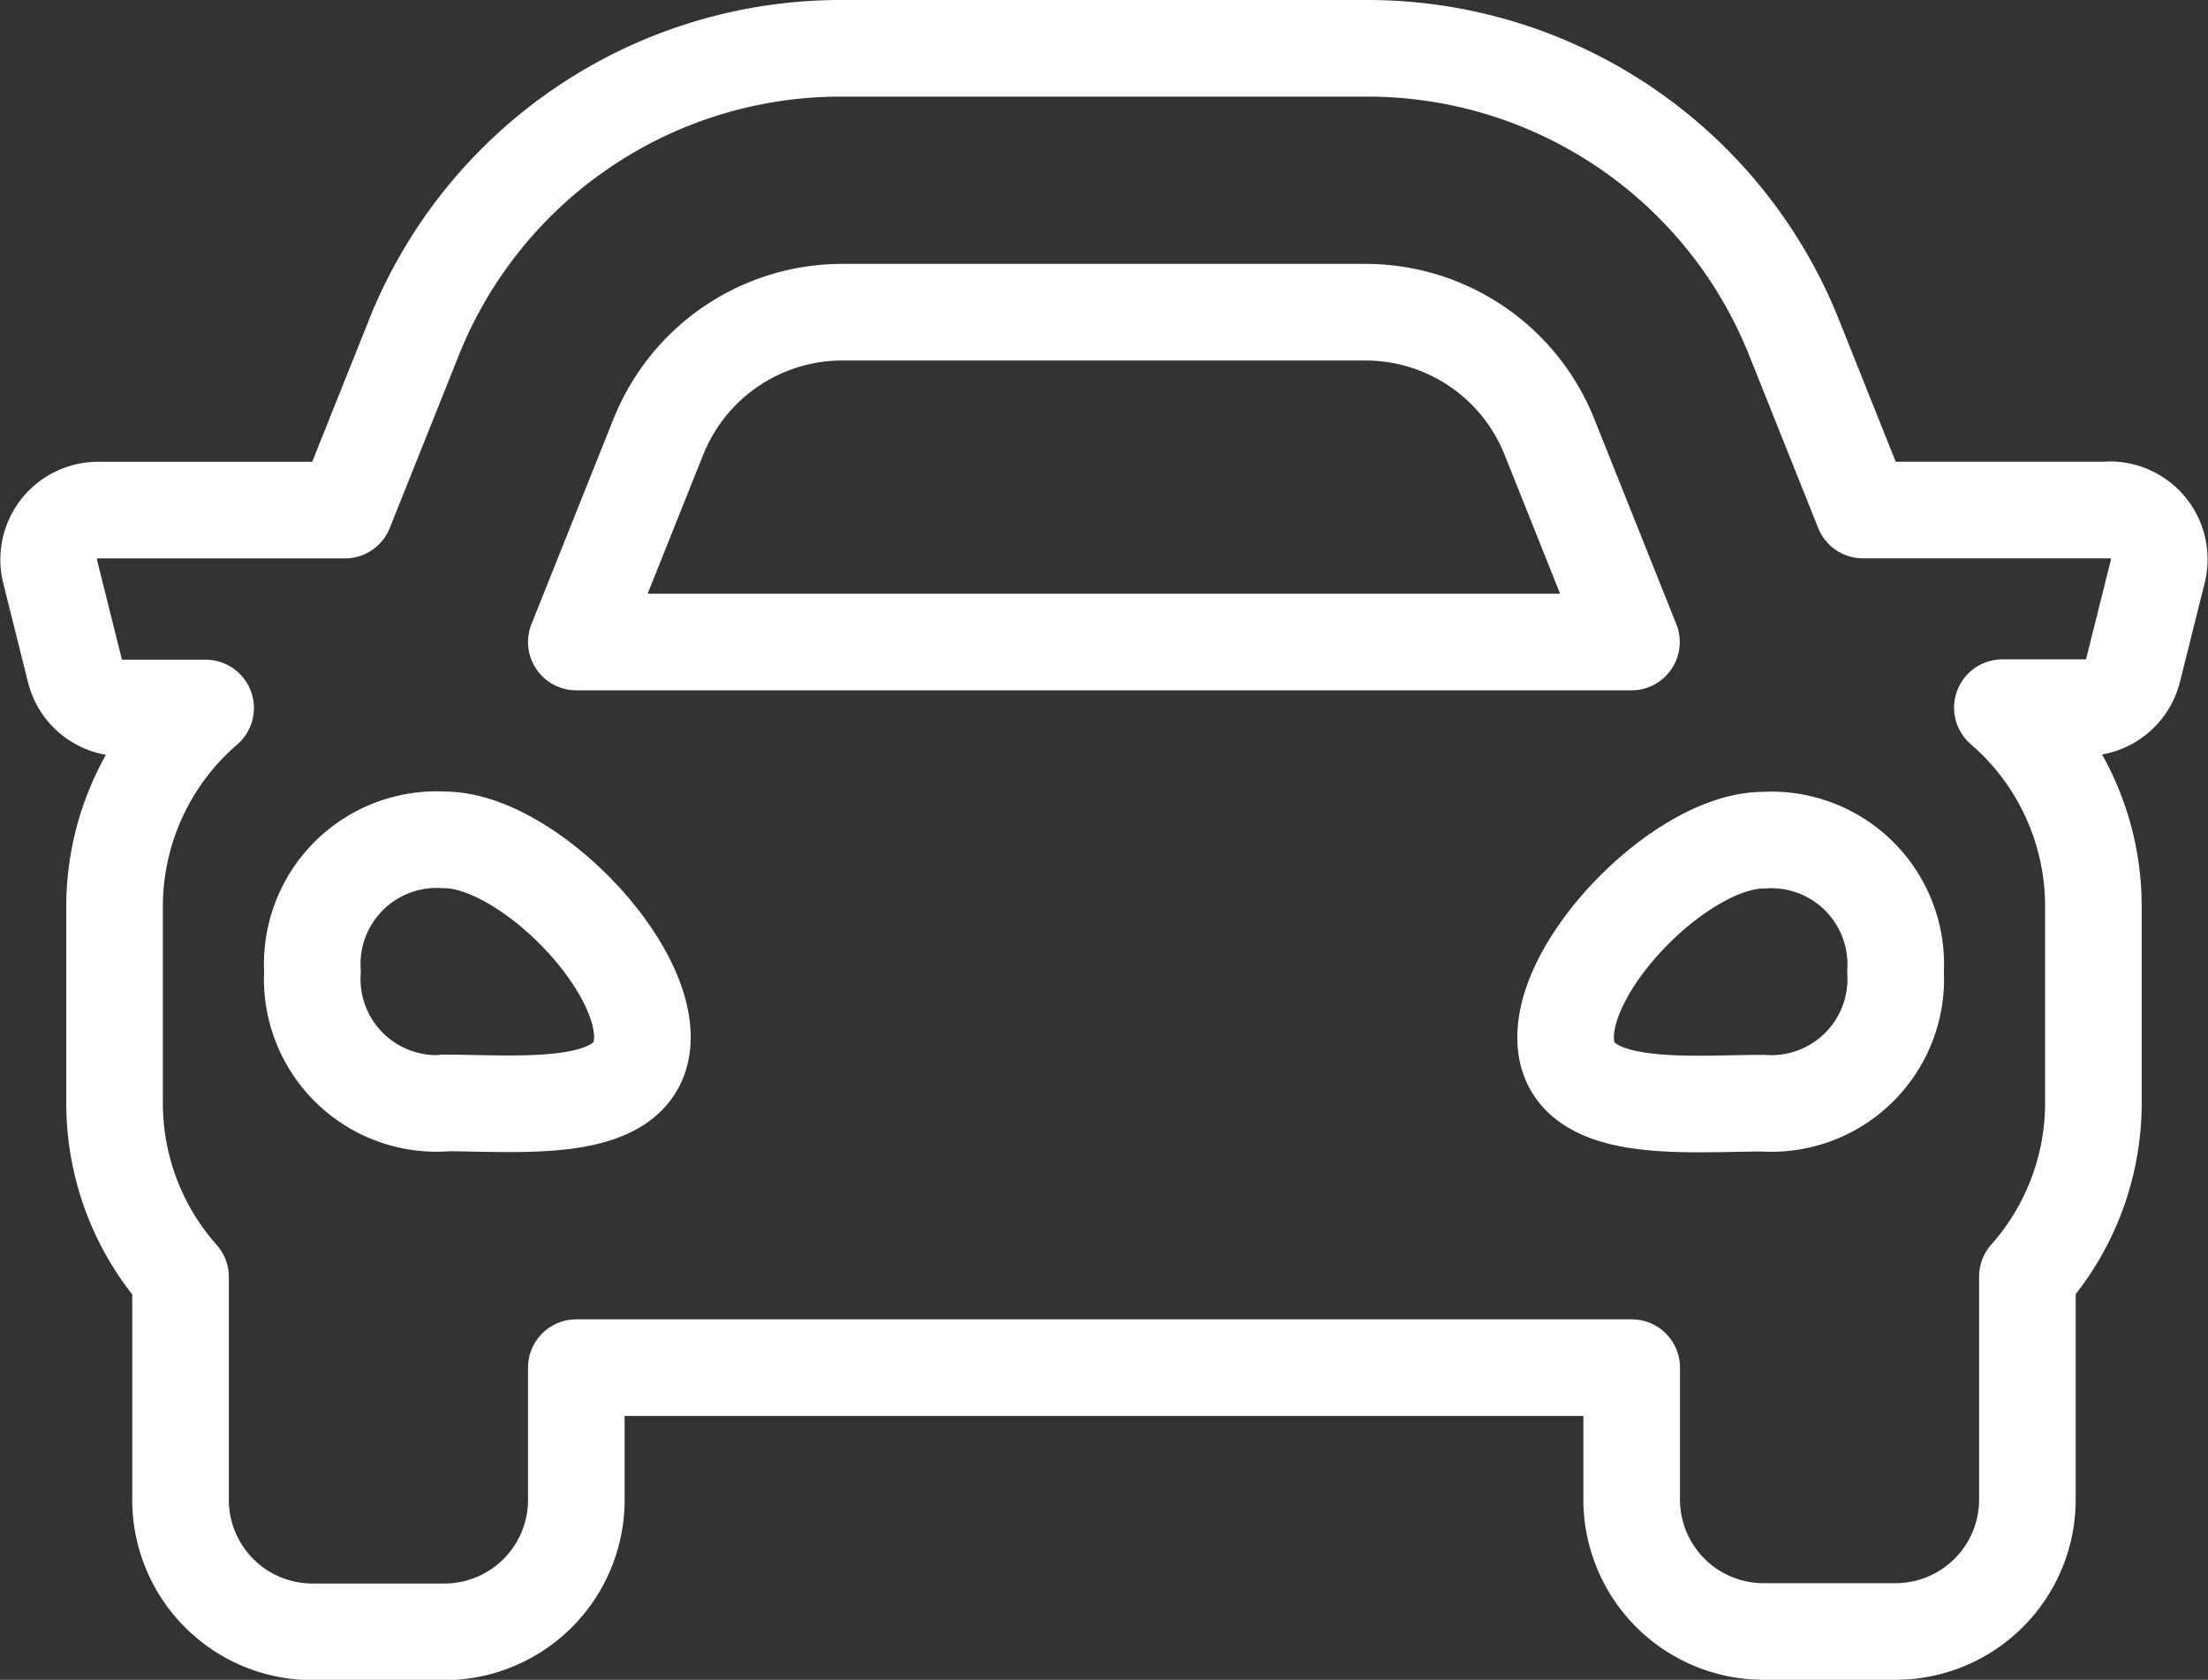 <svg xmlns="http://www.w3.org/2000/svg" width="45.714" height="34.775" viewBox="0 0 45.714 34.775">
  <rect x="0" y="0" width="45.714" height="34.775" fill="#333333" stroke="none"/>
  <path id="Icon_awesome-car" data-name="Icon awesome-car" d="M42.675,14.059h-5.11l-1.42-3.551A9.511,9.511,0,0,0,27.27,4.5H16.43a9.514,9.514,0,0,0-8.876,6.009l-1.42,3.551H1.025a1.024,1.024,0,0,0-.994,1.273l.512,2.048a1.024,1.024,0,0,0,.994.776H3.25a5.424,5.424,0,0,0-1.885,4.1v4.1a5.418,5.418,0,0,0,1.366,3.579v4.615a2.732,2.732,0,0,0,2.731,2.731H8.194a2.732,2.732,0,0,0,2.731-2.731V31.813h21.85v2.731a2.732,2.732,0,0,0,2.731,2.731h2.731a2.732,2.732,0,0,0,2.731-2.731V29.929a5.415,5.415,0,0,0,1.366-3.579v-4.1a5.427,5.427,0,0,0-1.884-4.1h1.713a1.024,1.024,0,0,0,.993-.776l.512-2.048a1.025,1.025,0,0,0-.994-1.273ZM12.626,12.538a4.1,4.1,0,0,1,3.8-2.575H27.27a4.1,4.1,0,0,1,3.8,2.575l1.7,4.253H10.925l1.7-4.253Zm-4.432,13.8A2.576,2.576,0,0,1,5.462,23.61a2.576,2.576,0,0,1,2.731-2.723c1.639,0,4.1,2.45,4.1,4.084S9.833,26.333,8.194,26.333Zm27.313,0c-1.639,0-4.1.272-4.1-1.361s2.458-4.084,4.1-4.084a2.576,2.576,0,0,1,2.731,2.723,2.576,2.576,0,0,1-2.731,2.723Z" transform="translate(1.007 -3.5)" fill="none" stroke="#fff" stroke-linecap="round" stroke-linejoin="round" stroke-width="2"/>
</svg>
